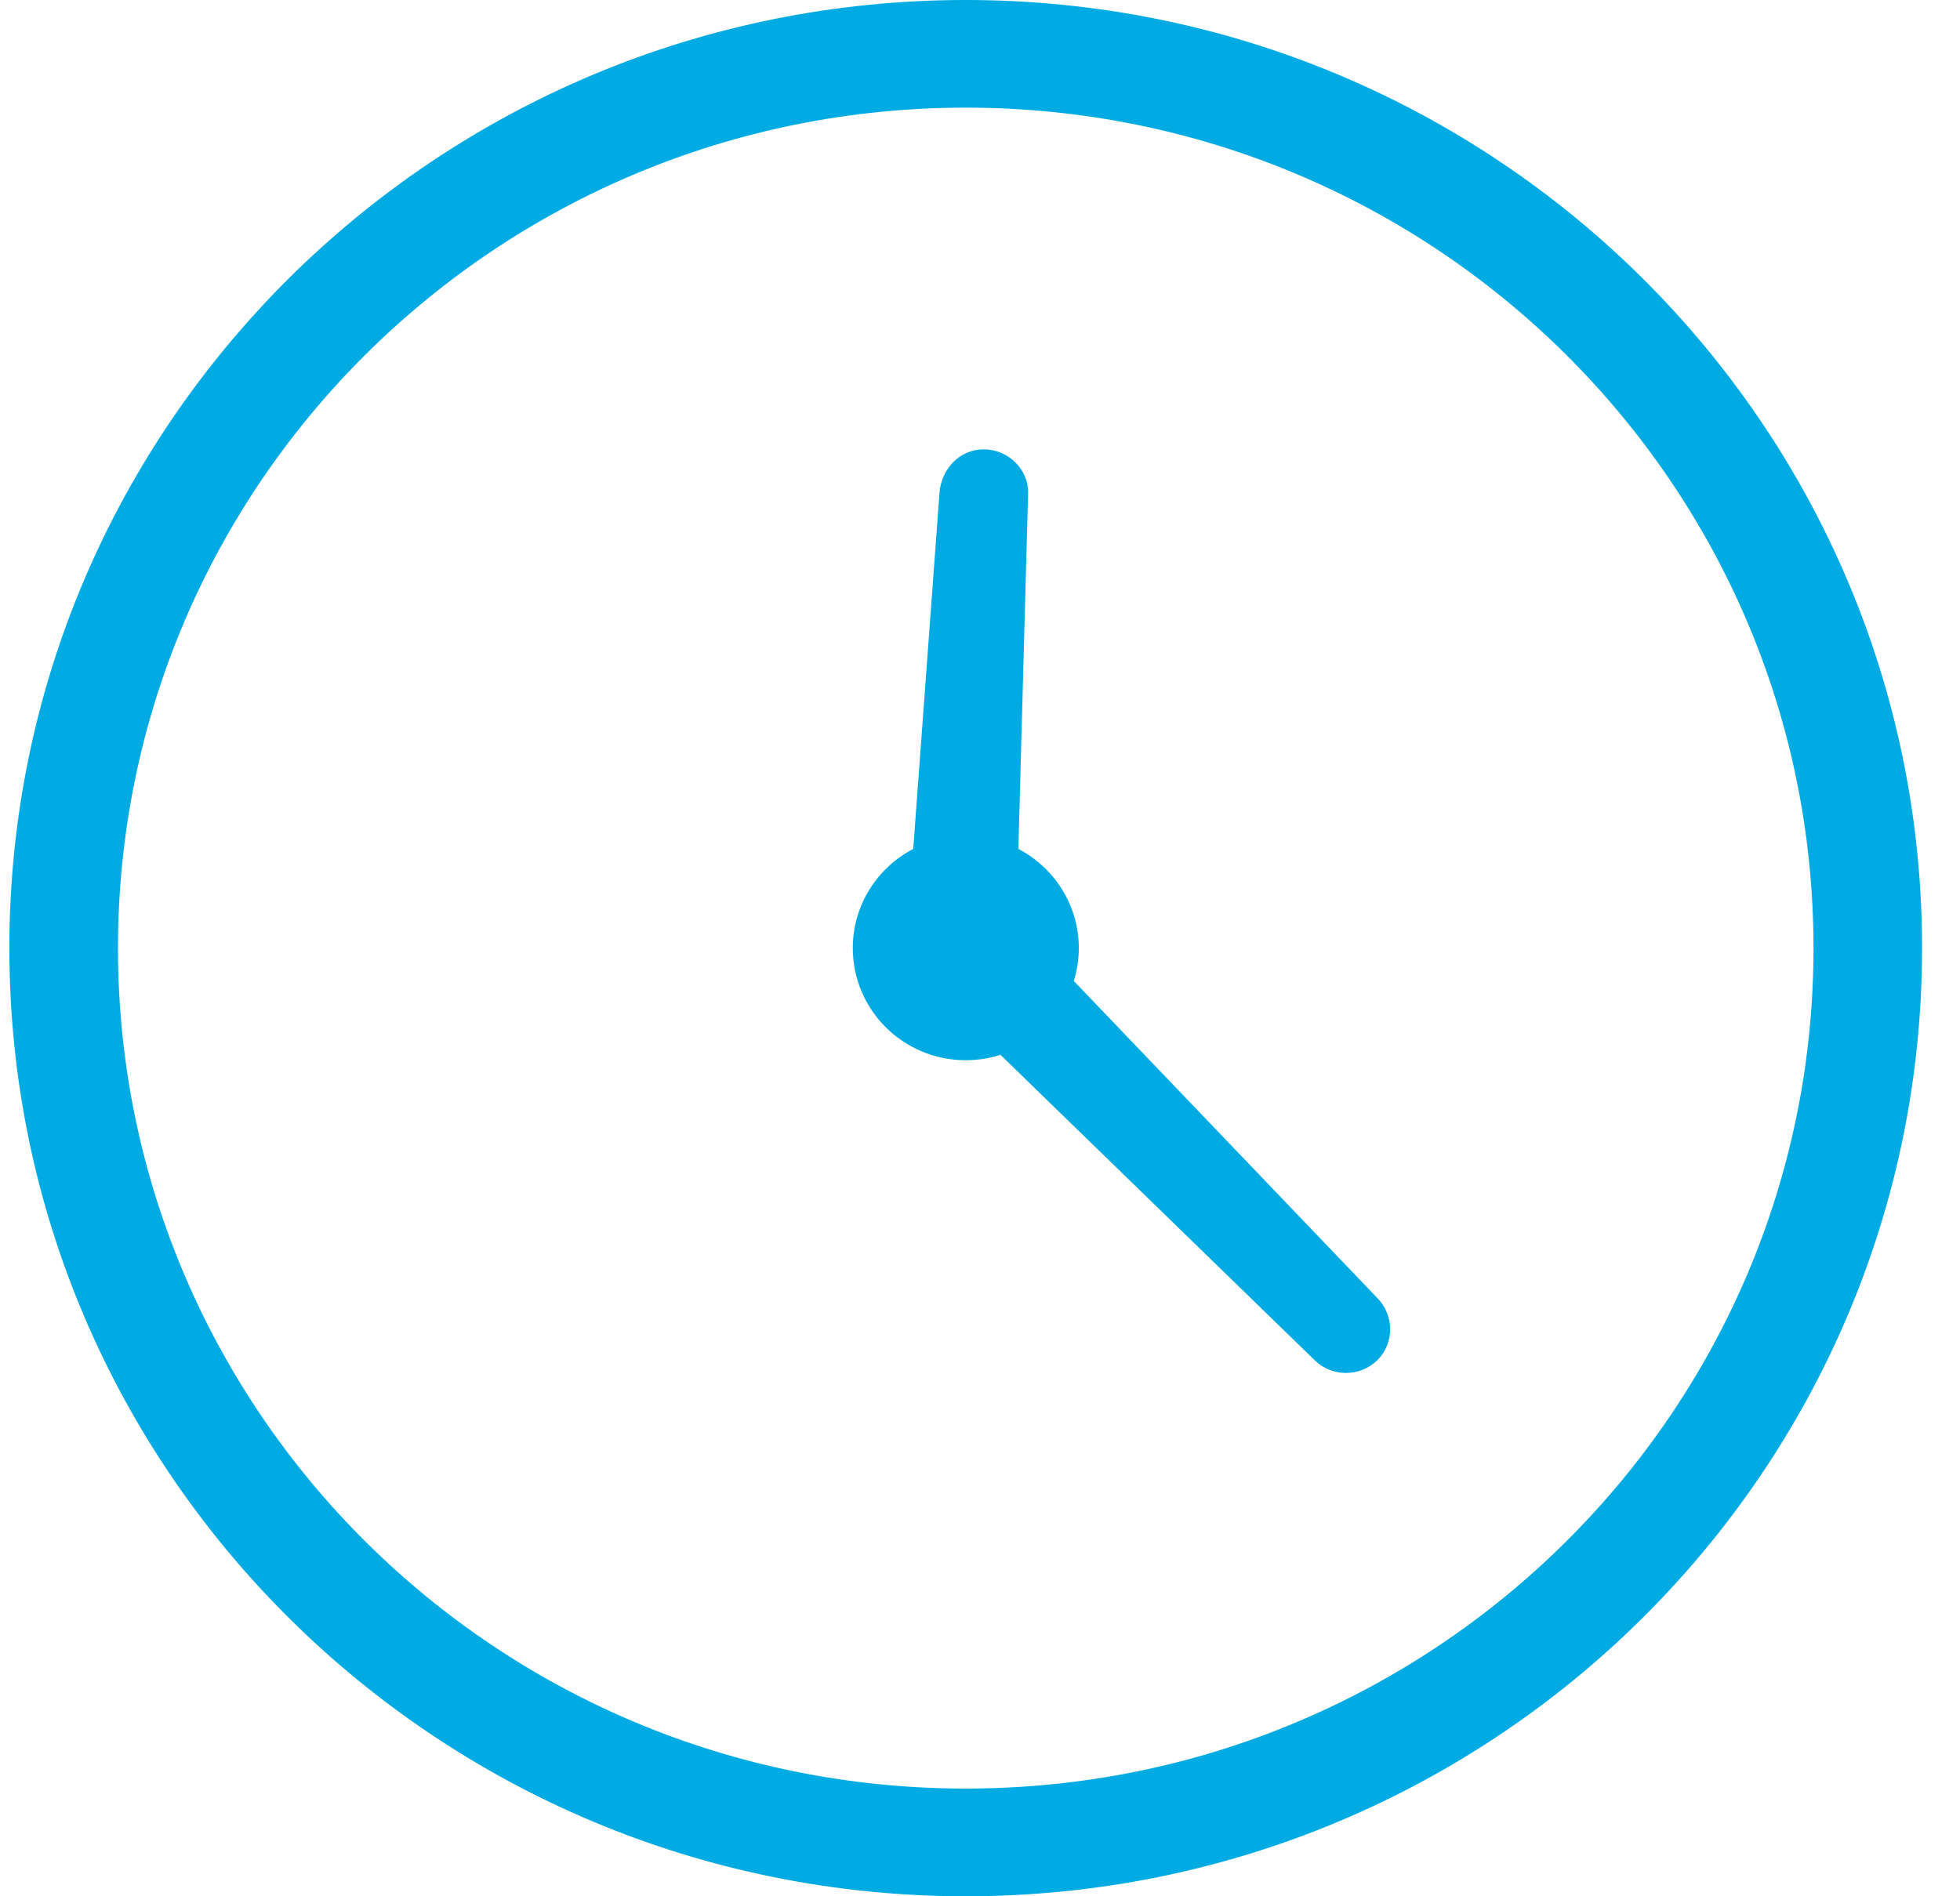 <?xml version="1.0" encoding="UTF-8"?> <svg xmlns="http://www.w3.org/2000/svg" width="31" height="30" viewBox="0 0 31 30" fill="none"><path d="M15.274 0C23.628 0 30.4 6.716 30.4 15C30.4 23.284 23.628 30 15.274 30C6.921 30 0.148 23.284 0.148 15C0.148 6.716 6.921 0 15.274 0ZM15.274 1.703C7.869 1.703 1.866 7.656 1.866 15C1.866 22.343 7.869 28.296 15.274 28.296C22.68 28.296 28.683 22.344 28.683 15C28.683 7.656 22.68 1.703 15.274 1.703Z" fill="#00ABE4"></path><path fill-rule="evenodd" clip-rule="evenodd" d="M14.444 13.43L14.859 7.801C14.887 7.422 15.173 7.109 15.559 7.109C15.946 7.109 16.27 7.426 16.261 7.801L16.107 13.43C16.676 13.728 17.063 14.321 17.063 14.999C17.063 15.179 17.034 15.353 16.984 15.52L21.786 20.537C22.05 20.807 22.057 21.247 21.786 21.517C21.51 21.79 21.063 21.786 20.794 21.52L15.824 16.688C15.649 16.744 15.467 16.773 15.273 16.773C14.286 16.773 13.488 15.978 13.488 14.998C13.488 14.321 13.874 13.728 14.444 13.43L14.444 13.43Z" fill="#00ABE4"></path></svg> 